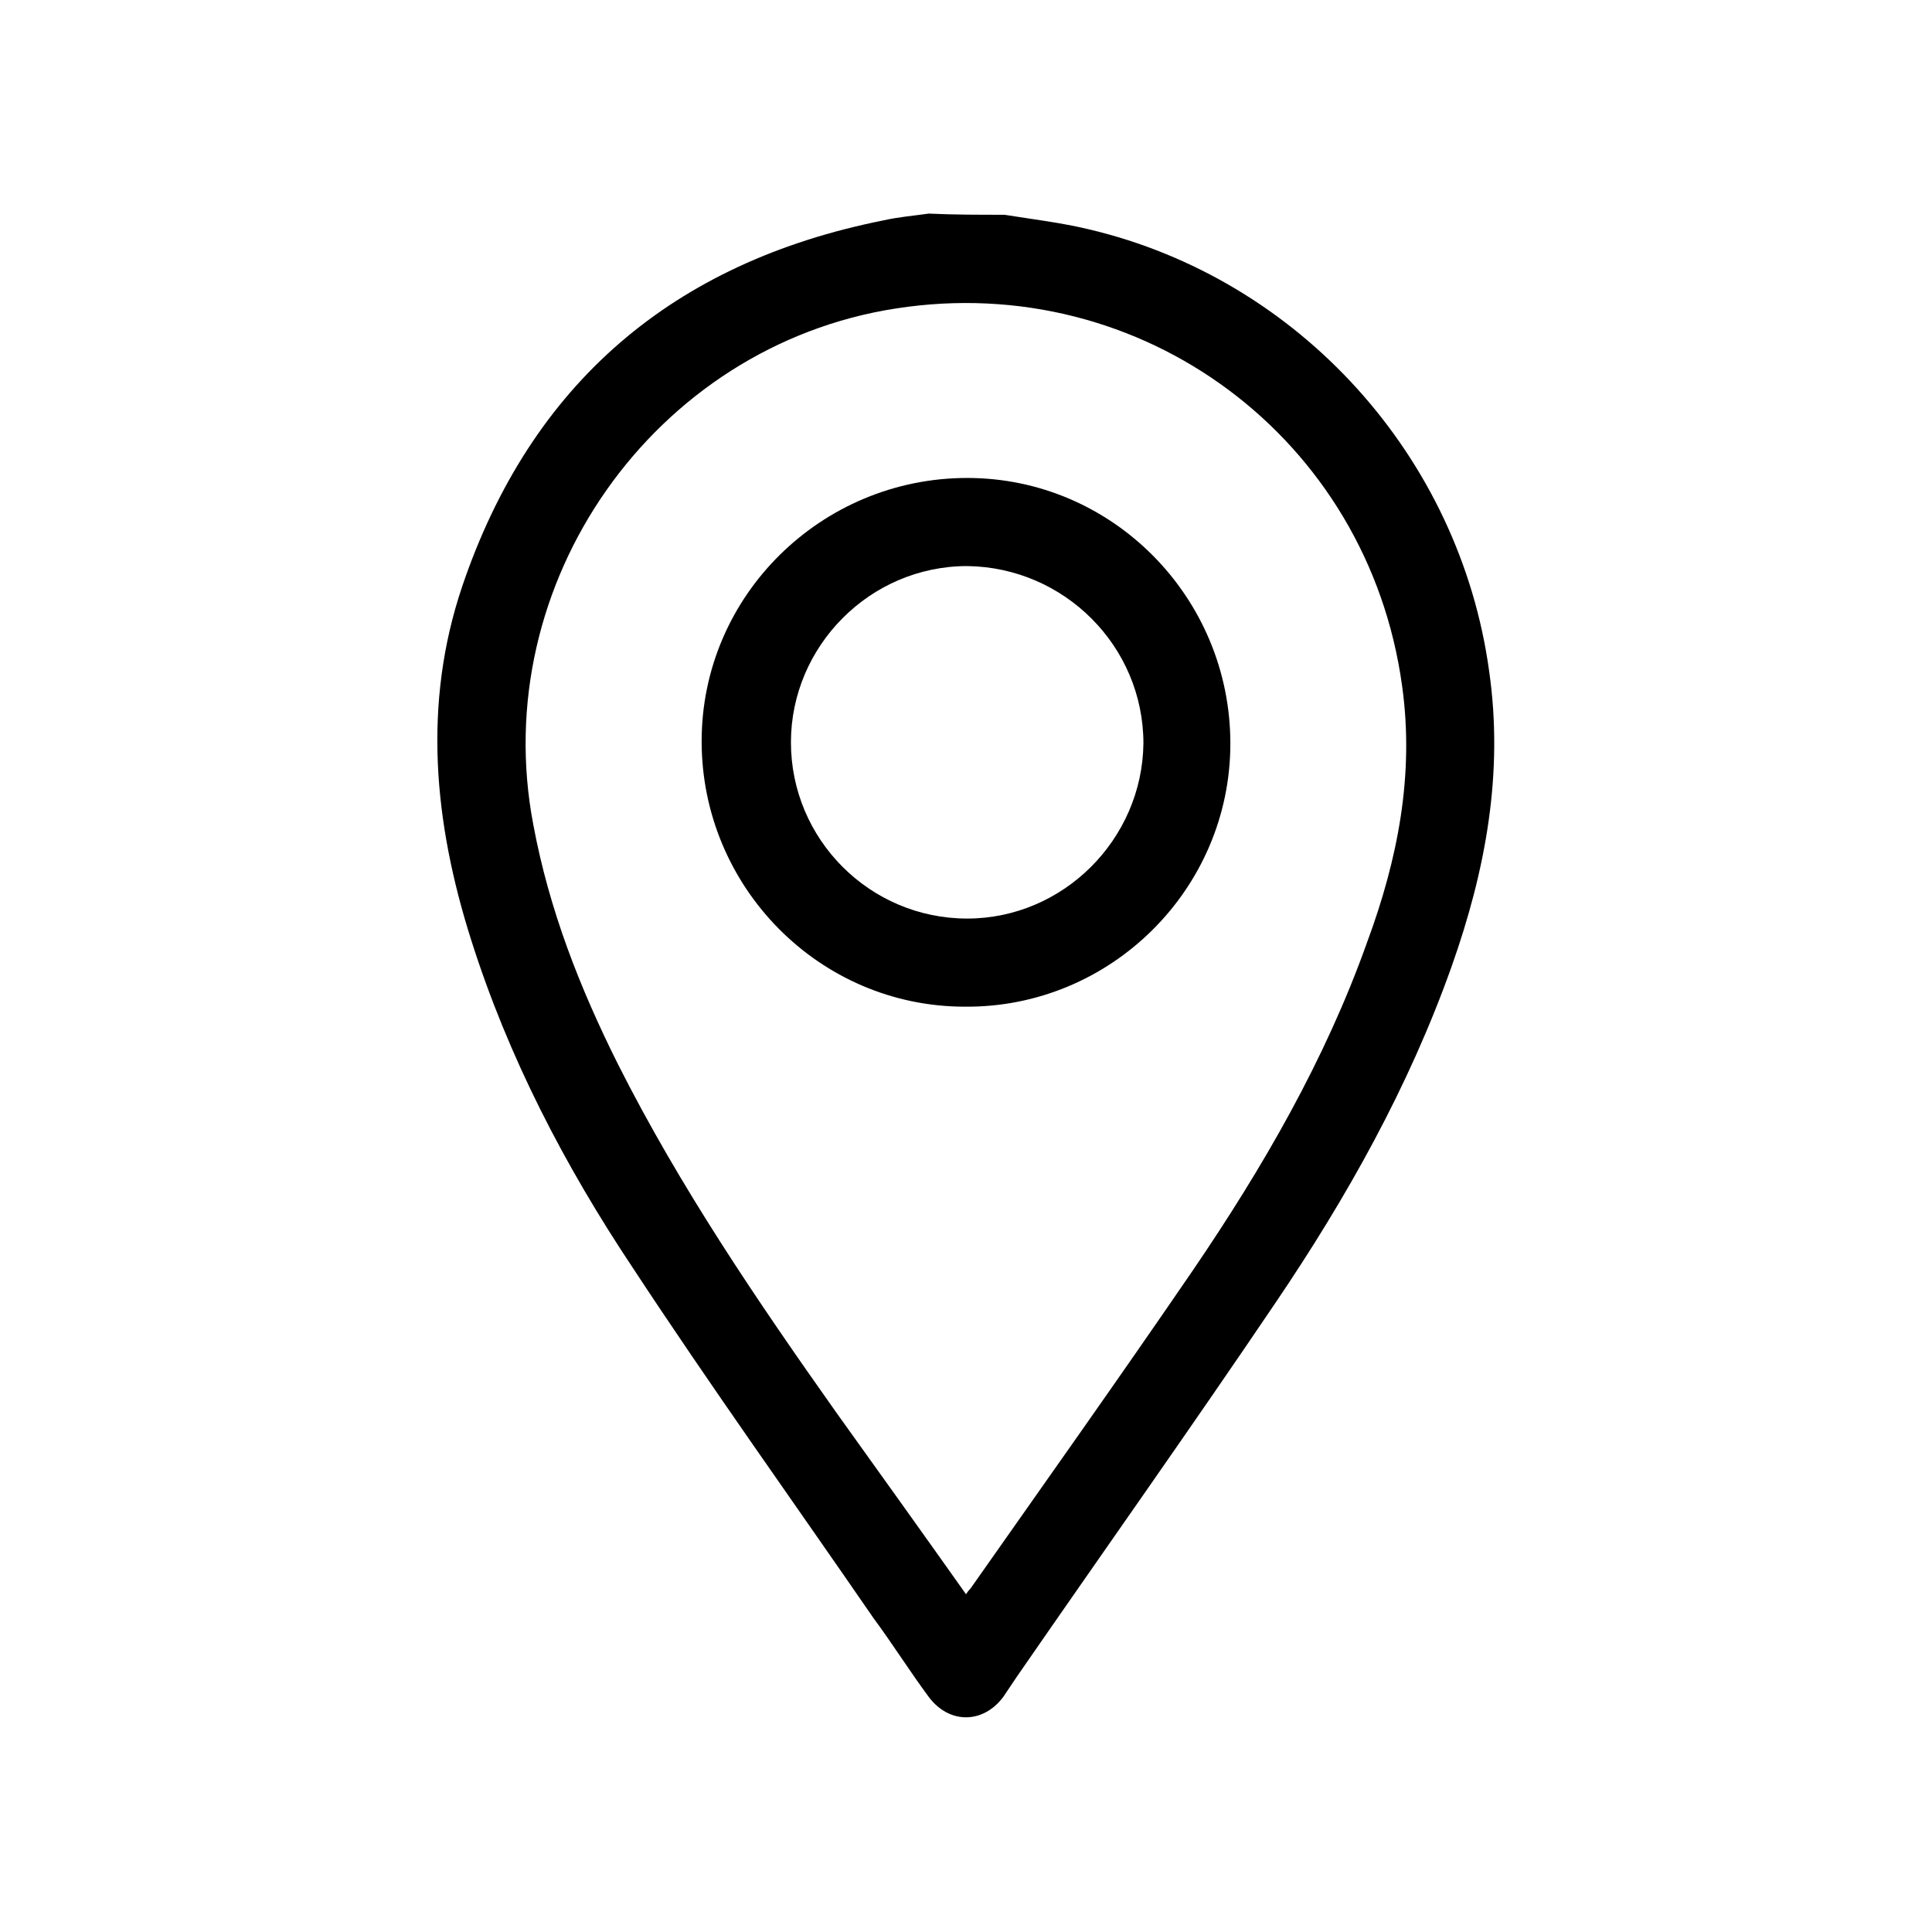 <svg xmlns="http://www.w3.org/2000/svg" width="18" height="18" viewBox="0 0 18 18" fill="none"><path d="M9.358 2.001C9.621 2.043 9.884 2.074 10.147 2.137C12.105 2.6 13.6 4.253 13.874 6.253C14.01 7.2 13.842 8.106 13.526 9C13.126 10.127 12.547 11.158 11.884 12.137C11.095 13.305 10.274 14.463 9.474 15.621C9.432 15.684 9.39 15.747 9.347 15.81C9.158 16.063 8.842 16.063 8.653 15.81C8.474 15.568 8.316 15.316 8.137 15.074C7.39 13.989 6.621 12.916 5.895 11.811C5.263 10.863 4.737 9.853 4.39 8.758C4.042 7.663 3.937 6.558 4.306 5.464C4.948 3.569 6.274 2.443 8.232 2.053C8.369 2.022 8.505 2.011 8.653 1.99C8.884 2.001 9.126 2.001 9.358 2.001ZM9 14.853C9.021 14.821 9.032 14.811 9.042 14.8C9.737 13.811 10.432 12.832 11.116 11.832C11.768 10.874 12.347 9.874 12.737 8.779C13.021 8.011 13.179 7.221 13.063 6.39C12.747 4.085 10.642 2.516 8.347 2.874C6.095 3.222 4.537 5.432 4.969 7.685C5.116 8.474 5.4 9.2 5.758 9.916C6.337 11.063 7.053 12.116 7.79 13.158C8.19 13.716 8.59 14.274 9 14.853Z" fill="black"></path><path d="M8.99 9.379C7.632 9.379 6.537 8.263 6.537 6.906C6.537 5.548 7.653 4.453 9.011 4.453C10.368 4.453 11.463 5.569 11.463 6.927C11.463 8.284 10.347 9.39 8.99 9.379ZM7.369 6.916C7.369 7.821 8.105 8.558 9.011 8.558C9.905 8.558 10.642 7.821 10.653 6.927C10.653 6.021 9.916 5.285 9.011 5.274C8.105 5.274 7.369 6.021 7.369 6.916Z" fill="black"></path></svg>